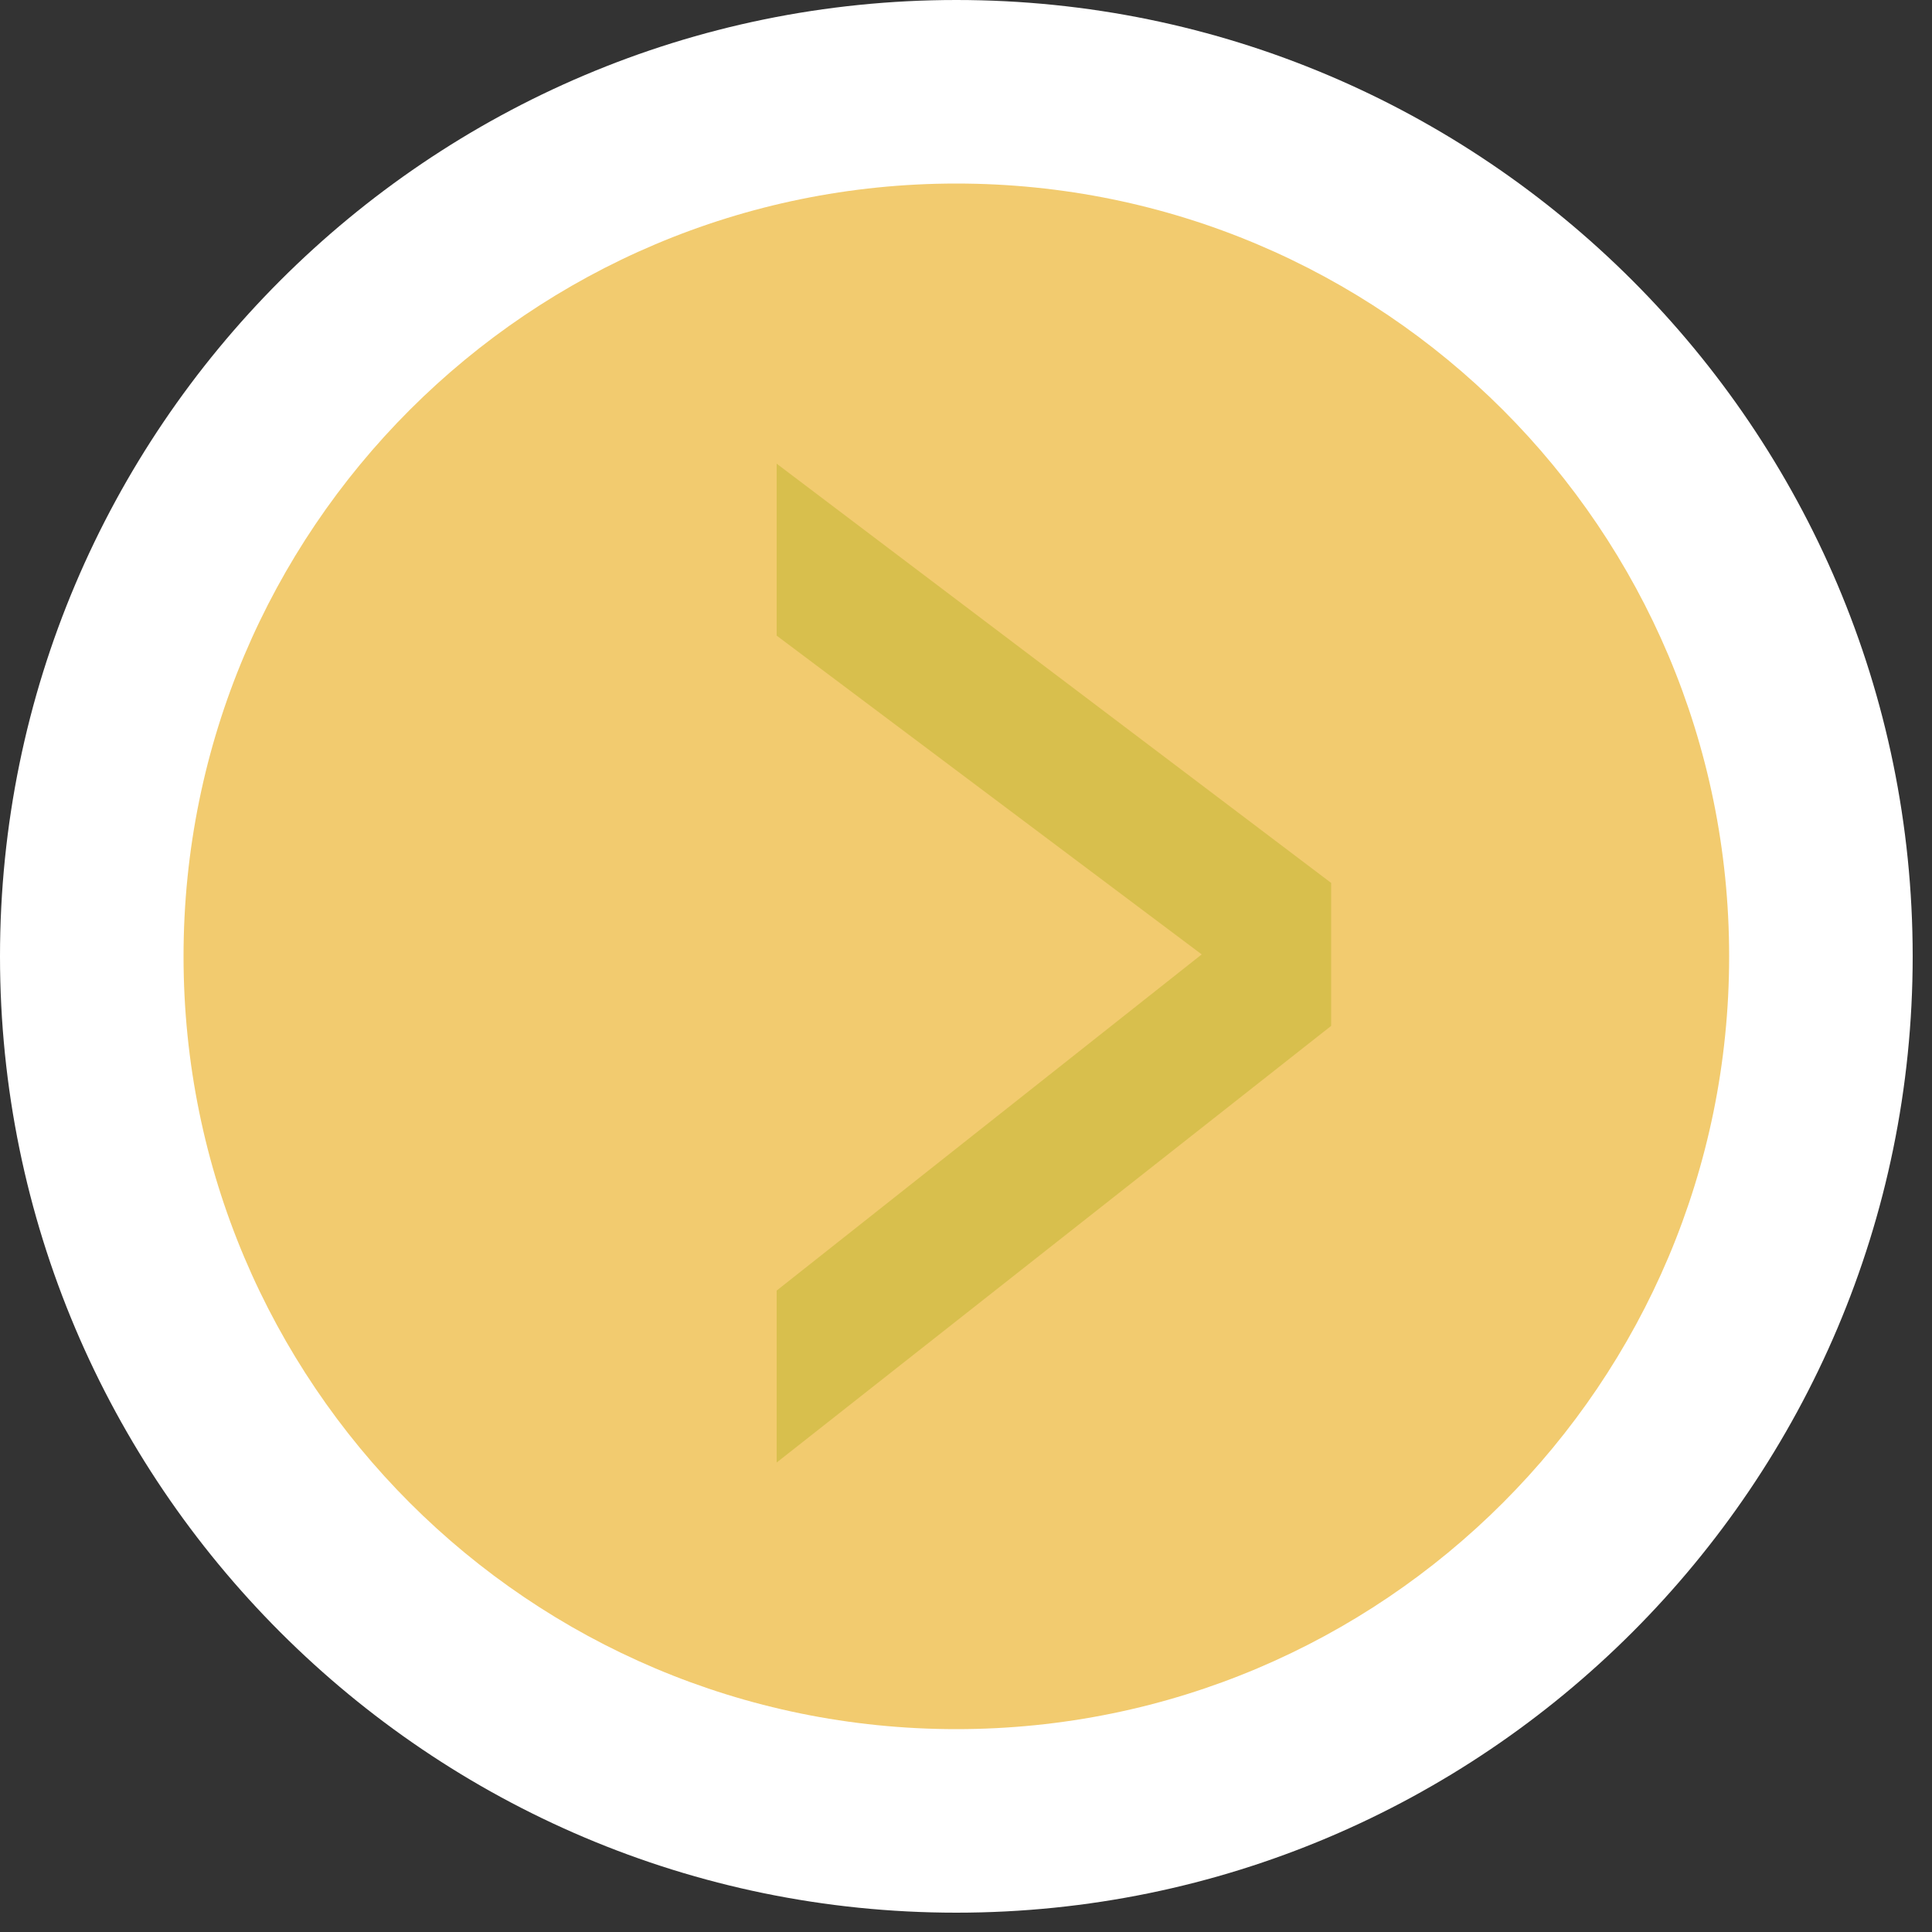 <svg version="1.2" xmlns="http://www.w3.org/2000/svg" viewBox="0 0 100 100" width="100" height="100">
	<rect x="0" y="0" width="100" height="100" fill="#333333" stroke="none"/>
	<title>flechaCompetencia_4</title>
	<style>
		.s0 { fill: #ffffff } 
		.s1 { fill: #f2cb6f } 
		.s2 { fill: #d8bf4d } 
	</style>
	<path class="s0" d="m49.5 3.2c-25.5 0-46.3 20.8-46.3 46.3 0 25.6 20.8 46.3 46.3 46.3 25.6 0 46.3-20.7 46.3-46.3 0-25.5-20.7-46.3-46.3-46.3z"/>
	<path class="s0" d="m49.5 99c-27.3 0-49.5-22.2-49.5-49.5 0-27.3 22.2-49.5 49.5-49.5 27.3 0 49.5 22.2 49.5 49.5 0 27.3-22.2 49.5-49.5 49.5zm0-92.7c-23.8 0-43.2 19.4-43.2 43.2 0 23.8 19.4 43.2 43.2 43.2 23.8 0 43.2-19.4 43.2-43.2 0-23.8-19.4-43.2-43.2-43.2z"/>
	<path class="s0" d="m49.5 9.5c22.1 0 40 17.9 40 40 0 22.1-17.9 40-40 40-22.1 0-40-17.9-40-40 0-22.1 17.9-40 40-40z"/>
	<path class="s1" d="m49.5 9.5c22.1 0 40 17.9 40 40 0 22.1-17.9 40-40 40-22.1 0-40-17.9-40-40 0-22.1 17.9-40 40-40z"/>
	<path class="s2" d="m68.9 53.1l-28.7 22.6v-8.9l22-17.4-22-16.5v-8.9l28.7 21.7z"/>
</svg>